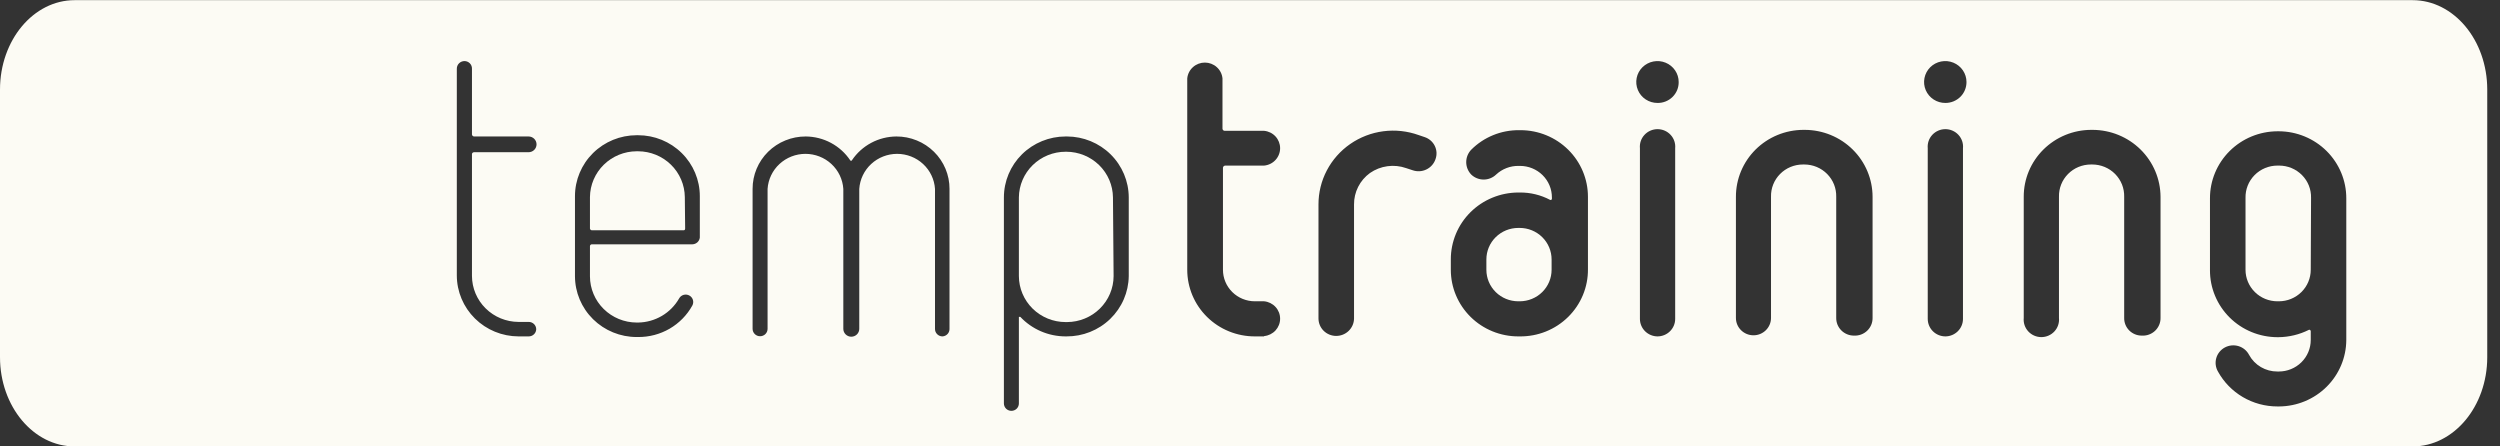 <?xml version="1.0" encoding="UTF-8"?> <svg xmlns="http://www.w3.org/2000/svg" width="168" height="30" viewBox="0 0 168 30" fill="none"><rect x="0" y="0" width="168" height="30" fill="#333333" stroke="none"/> <g clip-path="url(#clip0_1003_233)"> <path d="M46.02 13.244C46.012 12.427 45.678 11.645 45.09 11.069C44.503 10.493 43.709 10.169 42.881 10.166H42.784C41.956 10.169 41.163 10.493 40.575 11.069C39.987 11.645 39.653 12.427 39.645 13.244V15.36C39.65 15.391 39.665 15.419 39.688 15.44C39.712 15.461 39.742 15.474 39.773 15.476H45.892C45.967 15.476 46.042 15.476 46.042 15.36L46.02 13.244Z" fill="#FCFBF4"></path> <path d="M74.791 13.265C74.782 12.45 74.45 11.672 73.864 11.098C73.278 10.524 72.487 10.2 71.662 10.197H71.609C70.781 10.197 69.988 10.52 69.4 11.094C68.812 11.668 68.478 12.449 68.469 13.265V18.554C68.472 19.375 68.804 20.16 69.392 20.739C69.981 21.318 70.778 21.643 71.609 21.643H71.705C72.534 21.64 73.328 21.314 73.914 20.735C74.5 20.157 74.831 19.373 74.834 18.554L74.791 13.265Z" fill="#FCFBF4"></path> <path d="M104.267 17.433C104.267 16.872 104.041 16.334 103.639 15.937C103.237 15.54 102.692 15.317 102.124 15.317H102.028C101.459 15.317 100.914 15.54 100.512 15.937C100.11 16.334 99.885 16.872 99.885 17.433V18.131C99.885 18.692 100.11 19.23 100.512 19.627C100.914 20.024 101.459 20.247 102.028 20.247H102.124C102.692 20.247 103.237 20.024 103.639 19.627C104.041 19.23 104.267 18.692 104.267 18.131V17.433Z" fill="#FCFBF4"></path> <path d="M155.303 13.297C155.31 13.015 155.26 12.734 155.156 12.471C155.051 12.208 154.894 11.969 154.695 11.767C154.495 11.565 154.256 11.404 153.993 11.294C153.729 11.185 153.446 11.128 153.16 11.128H153.042C152.756 11.128 152.473 11.185 152.21 11.294C151.946 11.404 151.707 11.565 151.508 11.767C151.308 11.969 151.151 12.208 151.047 12.471C150.942 12.734 150.892 13.015 150.899 13.297V18.131C150.899 18.692 151.125 19.23 151.527 19.627C151.929 20.024 152.474 20.247 153.042 20.247H153.139C153.707 20.247 154.252 20.024 154.654 19.627C155.056 19.23 155.282 18.692 155.282 18.131L155.303 13.297Z" fill="#FCFBF4"></path> <path fill-rule="evenodd" clip-rule="evenodd" d="M162.128 30C164.893 30 167.143 27.313 167.143 24.002V6.019C167.143 2.698 164.893 0.011 162.128 0.011H5.015C2.25 0.011 0 2.698 0 6.019V24.002C0 27.313 2.25 30 5.015 30H162.128ZM35.52 22.606H34.845C33.746 22.603 32.693 22.171 31.916 21.404C31.139 20.637 30.701 19.597 30.698 18.512V4.623C30.697 4.555 30.709 4.488 30.734 4.425C30.76 4.362 30.797 4.305 30.845 4.257C30.893 4.209 30.95 4.17 31.013 4.144C31.076 4.118 31.144 4.104 31.213 4.104C31.281 4.104 31.348 4.118 31.41 4.144C31.473 4.171 31.529 4.209 31.577 4.258C31.624 4.306 31.66 4.363 31.684 4.426C31.708 4.489 31.719 4.556 31.716 4.623V9.034C31.719 9.07 31.734 9.103 31.76 9.128C31.785 9.154 31.819 9.169 31.856 9.171H35.52C35.662 9.171 35.798 9.227 35.899 9.326C35.999 9.426 36.056 9.56 36.056 9.7C36.056 9.841 35.999 9.975 35.899 10.074C35.798 10.174 35.662 10.229 35.52 10.229H31.856C31.822 10.229 31.79 10.241 31.764 10.262C31.738 10.283 31.721 10.313 31.716 10.346V18.544C31.719 19.362 32.05 20.146 32.636 20.725C33.222 21.304 34.016 21.63 34.845 21.633H35.52C35.587 21.631 35.654 21.643 35.716 21.667C35.778 21.692 35.835 21.728 35.883 21.774C35.931 21.821 35.969 21.876 35.995 21.937C36.021 21.998 36.034 22.064 36.034 22.13C36.029 22.26 35.972 22.383 35.876 22.471C35.779 22.561 35.652 22.609 35.52 22.606ZM46.524 16.418H39.773C39.741 16.418 39.71 16.43 39.686 16.451C39.662 16.473 39.648 16.502 39.645 16.534V18.576C39.648 19.397 39.979 20.183 40.568 20.764C41.156 21.345 41.953 21.672 42.784 21.675H42.881C43.443 21.667 43.993 21.513 44.477 21.229C44.96 20.945 45.359 20.541 45.635 20.057C45.699 19.94 45.807 19.854 45.935 19.816C46.064 19.778 46.202 19.793 46.32 19.856C46.438 19.919 46.526 20.026 46.564 20.152C46.602 20.279 46.588 20.416 46.524 20.533C46.167 21.178 45.64 21.715 44.999 22.088C44.357 22.46 43.625 22.654 42.881 22.648H42.784C41.685 22.648 40.63 22.217 39.852 21.449C39.075 20.681 38.638 19.64 38.638 18.555V13.181C38.638 12.095 39.075 11.054 39.852 10.286C40.63 9.518 41.685 9.087 42.784 9.087H42.881C43.981 9.087 45.035 9.518 45.813 10.286C46.591 11.054 47.028 12.095 47.028 13.181V15.963C47.014 16.086 46.956 16.201 46.863 16.285C46.77 16.368 46.65 16.416 46.524 16.418ZM63.336 22.606C63.269 22.606 63.202 22.593 63.141 22.567C63.079 22.541 63.023 22.504 62.976 22.456C62.929 22.409 62.892 22.353 62.867 22.292C62.843 22.23 62.831 22.164 62.832 22.098V12.694C62.79 12.056 62.504 11.457 62.031 11.02C61.559 10.583 60.935 10.339 60.287 10.339C59.64 10.339 59.016 10.583 58.544 11.02C58.071 11.457 57.785 12.056 57.743 12.694V22.098C57.743 22.238 57.686 22.373 57.586 22.472C57.485 22.571 57.349 22.627 57.207 22.627C57.065 22.627 56.928 22.571 56.828 22.472C56.727 22.373 56.671 22.238 56.671 22.098V12.694C56.629 12.056 56.343 11.457 55.87 11.02C55.398 10.583 54.774 10.339 54.126 10.339C53.478 10.339 52.855 10.583 52.382 11.02C51.91 11.457 51.623 12.056 51.581 12.694V22.098C51.581 22.23 51.528 22.356 51.434 22.45C51.34 22.543 51.211 22.595 51.078 22.595C50.944 22.595 50.816 22.543 50.722 22.45C50.627 22.356 50.574 22.23 50.574 22.098V12.694C50.573 12.231 50.664 11.772 50.843 11.344C51.022 10.916 51.285 10.527 51.616 10.2C51.948 9.873 52.342 9.613 52.775 9.437C53.209 9.26 53.673 9.17 54.142 9.171C54.735 9.175 55.318 9.322 55.839 9.601C56.361 9.88 56.805 10.281 57.132 10.769C57.137 10.78 57.145 10.79 57.156 10.796C57.166 10.803 57.178 10.807 57.191 10.807C57.203 10.807 57.215 10.803 57.226 10.796C57.236 10.79 57.245 10.78 57.25 10.769C57.577 10.281 58.021 9.88 58.542 9.601C59.063 9.322 59.646 9.175 60.239 9.171C60.708 9.17 61.173 9.26 61.606 9.437C62.04 9.613 62.434 9.873 62.765 10.2C63.097 10.527 63.36 10.916 63.538 11.344C63.717 11.772 63.809 12.231 63.807 12.694V22.098C63.81 22.226 63.763 22.351 63.675 22.446C63.587 22.54 63.466 22.598 63.336 22.606ZM71.662 22.606H71.609C71.037 22.605 70.472 22.489 69.949 22.263C69.425 22.037 68.954 21.707 68.566 21.294H68.469V27.112C68.469 27.244 68.416 27.37 68.322 27.464C68.227 27.557 68.099 27.609 67.966 27.609C67.832 27.609 67.704 27.557 67.609 27.464C67.515 27.37 67.462 27.244 67.462 27.112V13.265C67.462 12.18 67.899 11.138 68.676 10.37C69.454 9.603 70.509 9.171 71.609 9.171H71.705C72.804 9.174 73.857 9.606 74.634 10.373C75.411 11.141 75.849 12.18 75.852 13.265V18.554C75.838 19.639 75.389 20.674 74.604 21.434C73.819 22.193 72.761 22.614 71.662 22.606ZM84.948 22.606H84.326C83.73 22.607 83.14 22.492 82.589 22.268C82.037 22.044 81.537 21.715 81.115 21.299C80.692 20.883 80.358 20.39 80.129 19.846C79.901 19.302 79.783 18.72 79.783 18.131V5.268C79.811 4.977 79.948 4.707 80.167 4.511C80.386 4.314 80.671 4.205 80.967 4.205C81.263 4.205 81.548 4.314 81.767 4.511C81.986 4.707 82.123 4.977 82.151 5.268V8.653C82.154 8.689 82.169 8.722 82.195 8.747C82.22 8.773 82.254 8.788 82.29 8.791H84.948C85.242 8.818 85.516 8.953 85.715 9.169C85.914 9.386 86.024 9.667 86.024 9.959C86.024 10.252 85.914 10.533 85.715 10.749C85.516 10.966 85.242 11.101 84.948 11.128H82.323C82.287 11.133 82.254 11.149 82.229 11.174C82.204 11.198 82.188 11.231 82.183 11.266V18.131C82.183 18.692 82.409 19.23 82.811 19.627C83.213 20.024 83.758 20.247 84.326 20.247H84.948C85.242 20.274 85.516 20.41 85.715 20.626C85.914 20.842 86.024 21.124 86.024 21.416C86.024 21.708 85.914 21.989 85.715 22.206C85.516 22.422 85.242 22.557 84.948 22.585V22.606ZM94.913 11.435L94.495 11.298C94.092 11.156 93.662 11.112 93.238 11.169C92.815 11.226 92.412 11.383 92.062 11.626C91.727 11.869 91.454 12.188 91.268 12.556C91.082 12.924 90.987 13.33 90.991 13.741V21.4C90.99 21.555 90.957 21.709 90.896 21.852C90.834 21.996 90.744 22.125 90.632 22.235C90.52 22.343 90.386 22.43 90.24 22.488C90.094 22.546 89.938 22.575 89.78 22.574C89.467 22.571 89.167 22.446 88.946 22.226C88.725 22.006 88.602 21.709 88.602 21.4V13.741C88.6 12.944 88.792 12.159 89.164 11.451C89.535 10.743 90.074 10.135 90.734 9.677C91.395 9.219 92.158 8.925 92.958 8.821C93.758 8.716 94.572 8.804 95.331 9.076L95.738 9.214C95.885 9.262 96.021 9.34 96.138 9.441C96.254 9.542 96.349 9.665 96.417 9.803C96.485 9.941 96.524 10.091 96.533 10.244C96.541 10.397 96.519 10.55 96.466 10.695C96.416 10.845 96.335 10.985 96.229 11.104C96.123 11.224 95.993 11.321 95.849 11.39C95.704 11.459 95.546 11.499 95.385 11.507C95.225 11.514 95.064 11.49 94.913 11.435ZM102.124 22.606H102.028C101.432 22.606 100.843 22.49 100.293 22.265C99.743 22.04 99.243 21.711 98.823 21.295C98.402 20.88 98.068 20.386 97.84 19.843C97.612 19.301 97.495 18.719 97.495 18.131V17.433C97.494 16.844 97.61 16.261 97.837 15.716C98.064 15.171 98.397 14.676 98.818 14.258C99.239 13.841 99.739 13.509 100.29 13.283C100.84 13.056 101.431 12.939 102.028 12.937H102.124C102.838 12.929 103.542 13.1 104.171 13.434C104.183 13.44 104.197 13.441 104.211 13.44C104.224 13.439 104.237 13.435 104.249 13.427C104.26 13.42 104.27 13.41 104.277 13.399C104.284 13.387 104.288 13.374 104.288 13.36V13.265C104.288 12.704 104.063 12.166 103.661 11.769C103.259 11.372 102.714 11.149 102.145 11.149H102.049C101.488 11.141 100.945 11.35 100.538 11.731C100.314 11.946 100.014 12.066 99.702 12.066C99.39 12.066 99.091 11.946 98.867 11.731C98.65 11.505 98.53 11.206 98.53 10.896C98.53 10.585 98.65 10.286 98.867 10.06C99.286 9.64 99.787 9.307 100.339 9.082C100.891 8.856 101.484 8.743 102.081 8.748H102.178C103.38 8.748 104.532 9.22 105.382 10.059C106.232 10.898 106.71 12.036 106.71 13.223V18.089C106.716 18.684 106.601 19.275 106.372 19.827C106.144 20.378 105.806 20.878 105.379 21.299C104.952 21.72 104.444 22.052 103.885 22.277C103.326 22.501 102.727 22.613 102.124 22.606ZM111.382 6.918C111.1 6.918 110.825 6.836 110.59 6.681C110.356 6.527 110.173 6.307 110.066 6.05C109.958 5.793 109.929 5.51 109.984 5.237C110.039 4.964 110.175 4.713 110.374 4.517C110.574 4.32 110.828 4.186 111.104 4.132C111.381 4.077 111.667 4.105 111.927 4.212C112.188 4.318 112.41 4.498 112.567 4.73C112.724 4.961 112.807 5.233 112.807 5.511C112.81 5.697 112.775 5.881 112.705 6.053C112.634 6.225 112.529 6.381 112.396 6.513C112.263 6.644 112.105 6.747 111.931 6.817C111.757 6.887 111.57 6.921 111.382 6.918ZM110.548 22.258C110.769 22.478 111.069 22.603 111.382 22.606C111.698 22.606 112 22.482 112.223 22.262C112.446 22.042 112.572 21.743 112.572 21.432V9.965C112.587 9.802 112.568 9.638 112.516 9.483C112.464 9.327 112.379 9.185 112.267 9.064C112.156 8.943 112.02 8.846 111.869 8.78C111.717 8.714 111.553 8.679 111.387 8.679C111.222 8.679 111.058 8.714 110.906 8.78C110.755 8.846 110.619 8.943 110.508 9.064C110.396 9.185 110.311 9.327 110.259 9.483C110.207 9.638 110.188 9.802 110.203 9.965V21.432C110.203 21.741 110.327 22.038 110.548 22.258ZM124.126 22.462C124.271 22.522 124.426 22.553 124.583 22.553C124.746 22.562 124.908 22.537 125.061 22.482C125.213 22.426 125.353 22.34 125.47 22.229C125.588 22.118 125.681 21.984 125.744 21.836C125.807 21.688 125.839 21.529 125.837 21.368V13.223C125.834 12.031 125.354 10.889 124.5 10.047C123.647 9.204 122.49 8.73 121.283 8.727H121.187C120.59 8.728 120 8.846 119.449 9.072C118.898 9.299 118.398 9.631 117.977 10.048C117.556 10.466 117.223 10.961 116.996 11.506C116.769 12.05 116.653 12.634 116.654 13.223V21.368C116.654 21.677 116.778 21.973 117 22.191C117.221 22.409 117.52 22.532 117.833 22.532C118.146 22.532 118.445 22.409 118.666 22.191C118.887 21.973 119.012 21.677 119.012 21.368V13.223C119.004 12.941 119.055 12.66 119.159 12.397C119.264 12.134 119.42 11.895 119.62 11.693C119.82 11.49 120.058 11.33 120.322 11.22C120.585 11.111 120.869 11.054 121.155 11.054H121.251C121.537 11.054 121.82 11.111 122.084 11.22C122.347 11.33 122.586 11.49 122.786 11.693C122.985 11.895 123.142 12.134 123.247 12.397C123.351 12.66 123.401 12.941 123.394 13.223V21.368C123.393 21.523 123.422 21.677 123.481 21.821C123.541 21.964 123.628 22.095 123.739 22.205C123.849 22.315 123.981 22.403 124.126 22.462ZM129.939 6.686C130.175 6.84 130.451 6.92 130.734 6.918C130.92 6.918 131.105 6.882 131.277 6.811C131.45 6.74 131.606 6.636 131.738 6.506C131.869 6.375 131.973 6.22 132.043 6.049C132.114 5.878 132.149 5.696 132.148 5.511C132.148 5.233 132.064 4.96 131.907 4.729C131.75 4.497 131.527 4.317 131.266 4.211C131.005 4.104 130.718 4.077 130.441 4.132C130.164 4.187 129.91 4.322 129.711 4.52C129.513 4.718 129.378 4.97 129.324 5.243C129.27 5.517 129.3 5.8 129.409 6.057C129.519 6.314 129.703 6.533 129.939 6.686ZM130.734 22.606C130.418 22.606 130.116 22.482 129.893 22.262C129.67 22.042 129.544 21.743 129.544 21.432V9.965C129.529 9.802 129.548 9.638 129.6 9.482C129.652 9.327 129.737 9.185 129.848 9.064C129.96 8.943 130.096 8.846 130.247 8.78C130.399 8.713 130.563 8.679 130.728 8.679C130.894 8.679 131.058 8.713 131.209 8.78C131.361 8.846 131.497 8.943 131.608 9.064C131.72 9.185 131.804 9.327 131.857 9.482C131.909 9.638 131.928 9.802 131.912 9.965V21.432C131.912 21.741 131.788 22.038 131.568 22.258C131.347 22.478 131.047 22.603 130.734 22.606ZM143.924 22.553C143.767 22.553 143.612 22.522 143.468 22.462C143.323 22.402 143.192 22.315 143.083 22.205C142.973 22.094 142.887 21.963 142.829 21.82C142.771 21.676 142.742 21.523 142.745 21.368V13.223C142.752 12.941 142.702 12.66 142.598 12.397C142.493 12.134 142.336 11.895 142.137 11.693C141.937 11.49 141.698 11.33 141.435 11.22C141.171 11.111 140.888 11.054 140.602 11.054H140.506C140.22 11.054 139.937 11.111 139.673 11.22C139.409 11.33 139.171 11.49 138.971 11.693C138.771 11.895 138.615 12.134 138.51 12.397C138.406 12.66 138.355 12.941 138.363 13.223V21.368C138.378 21.531 138.359 21.695 138.307 21.85C138.255 22.006 138.17 22.148 138.059 22.269C137.947 22.39 137.811 22.487 137.66 22.553C137.508 22.619 137.344 22.654 137.179 22.654C137.013 22.654 136.849 22.619 136.698 22.553C136.546 22.487 136.41 22.39 136.299 22.269C136.187 22.148 136.103 22.006 136.05 21.85C135.998 21.695 135.979 21.531 135.995 21.368V13.223C135.993 12.634 136.109 12.05 136.336 11.506C136.563 10.961 136.897 10.466 137.318 10.048C137.739 9.631 138.239 9.299 138.789 9.072C139.34 8.846 139.93 8.728 140.527 8.727H140.623C141.831 8.73 142.989 9.204 143.844 10.046C144.699 10.889 145.182 12.03 145.188 13.223V21.368C145.19 21.53 145.158 21.69 145.094 21.838C145.03 21.987 144.936 22.122 144.818 22.233C144.699 22.344 144.558 22.43 144.404 22.485C144.251 22.54 144.087 22.563 143.924 22.553ZM153.16 27.313H153.042C152.224 27.314 151.42 27.096 150.716 26.682C150.013 26.269 149.436 25.675 149.046 24.965C148.967 24.829 148.917 24.679 148.897 24.524C148.878 24.369 148.891 24.211 148.934 24.061C148.977 23.911 149.05 23.77 149.149 23.648C149.248 23.526 149.371 23.425 149.51 23.35C149.649 23.276 149.802 23.229 149.959 23.213C150.117 23.198 150.276 23.213 150.428 23.259C150.579 23.305 150.719 23.381 150.841 23.481C150.962 23.581 151.062 23.704 151.135 23.843C151.319 24.184 151.594 24.469 151.93 24.667C152.266 24.864 152.651 24.968 153.042 24.965H153.139C153.707 24.965 154.252 24.742 154.654 24.345C155.056 23.948 155.282 23.41 155.282 22.849V22.225C155.282 22.225 155.207 22.13 155.164 22.162C154.527 22.483 153.822 22.653 153.107 22.659H153.042C152.446 22.657 151.855 22.54 151.304 22.313C150.754 22.087 150.254 21.755 149.833 21.337C149.412 20.92 149.079 20.425 148.852 19.88C148.625 19.335 148.508 18.752 148.51 18.163V13.329C148.507 12.138 148.983 10.995 149.832 10.15C150.682 9.305 151.836 8.828 153.042 8.822H153.139C154.345 8.828 155.499 9.305 156.349 10.15C157.198 10.995 157.674 12.138 157.671 13.329V22.849C157.665 24.029 157.189 25.16 156.344 25.996C155.5 26.831 154.356 27.305 153.16 27.313Z" fill="#FCFBF4"></path> </g> <defs> <clipPath id="clip0_1003_233"> <rect width="167.143" height="30" fill="white"></rect> </clipPath> </defs> </svg> 